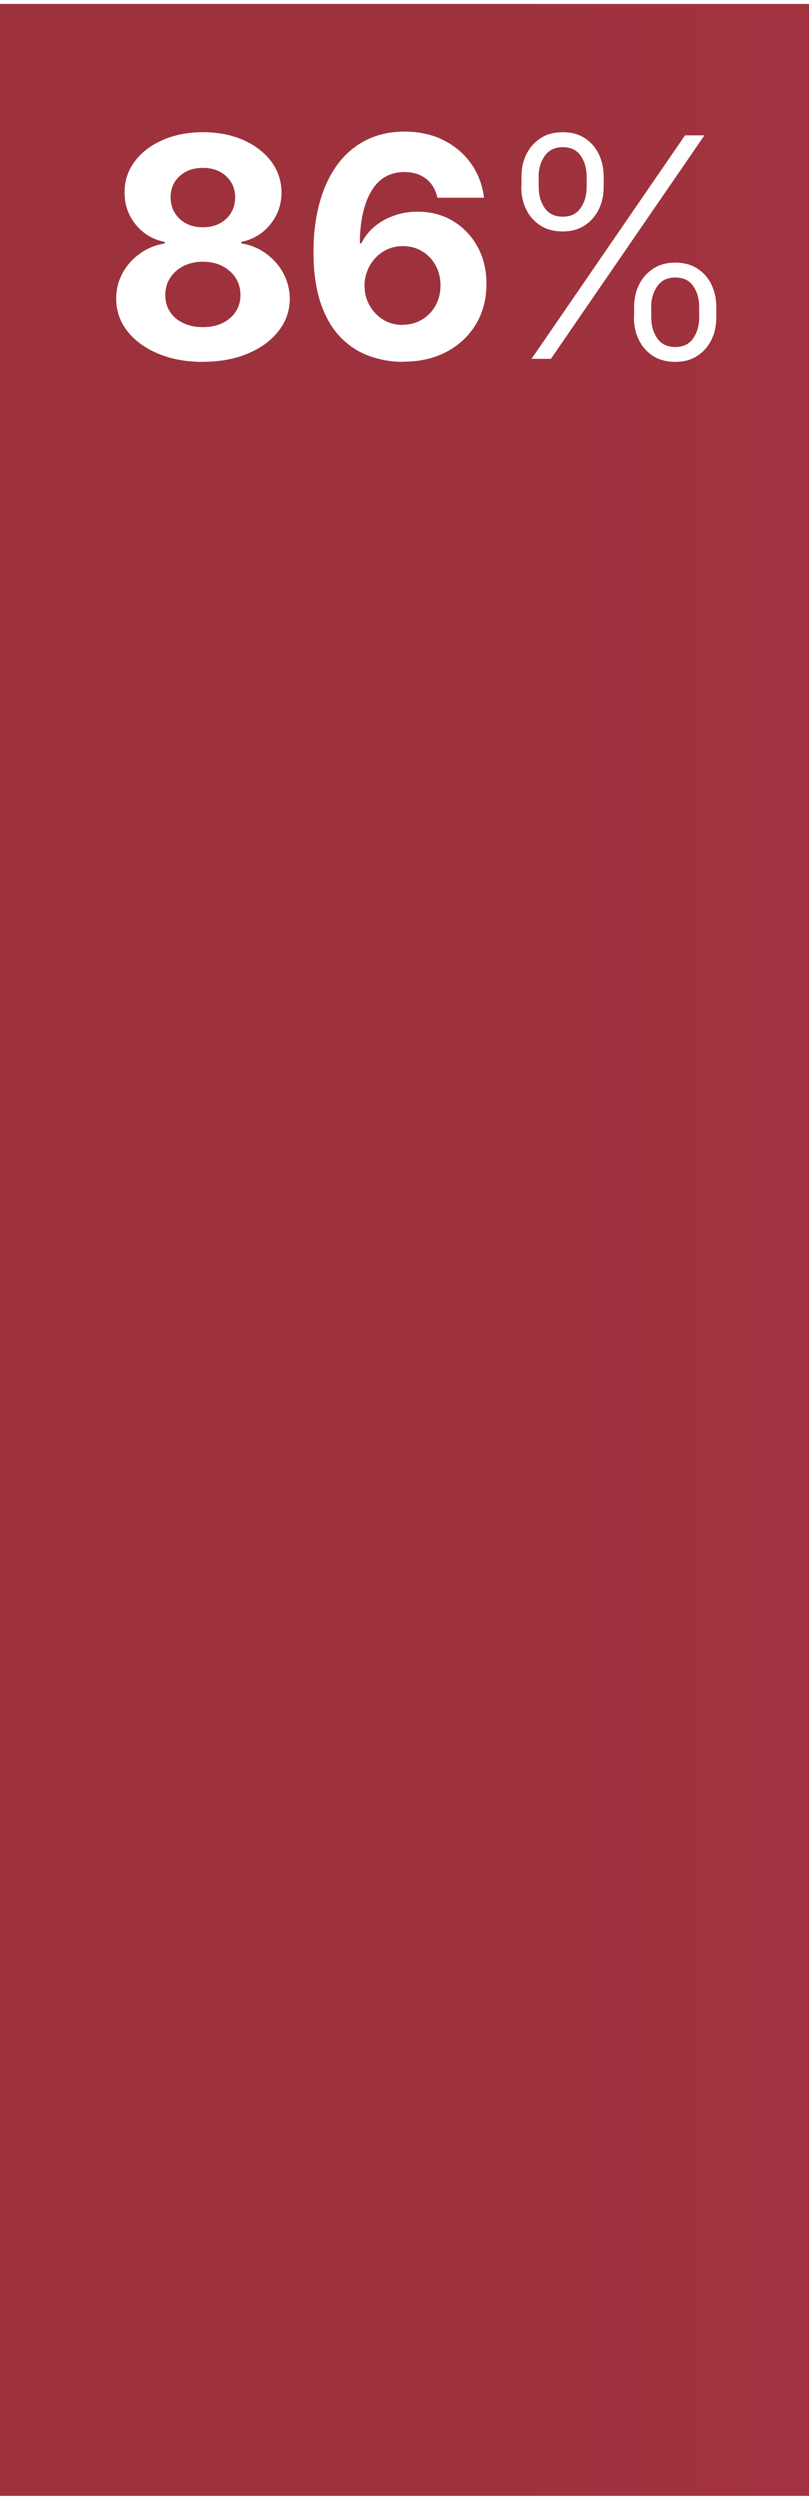 <?xml version="1.0" encoding="UTF-8"?><svg xmlns="http://www.w3.org/2000/svg" xmlns:xlink="http://www.w3.org/1999/xlink" id="aw678a74991ef45" viewBox="0 0 79.43 244.54" aria-hidden="true" width="79px" height="244px"><rect x="0" y="0" width="79.43" height="244.54" fill="#333333" stroke="none"/><defs><linearGradient class="cerosgradient" data-cerosgradient="true" id="CerosGradient_id6ebea5f35" gradientUnits="userSpaceOnUse" x1="50%" y1="100%" x2="50%" y2="0%"><stop offset="0%" stop-color="#d1d1d1"/><stop offset="100%" stop-color="#d1d1d1"/></linearGradient><style>.cls-1-678a74991ef45{fill:url(#New_Gradient_Swatch_1678a74991ef45);}.cls-1-678a74991ef45,.cls-2-678a74991ef45{stroke-width:0px;}.cls-2-678a74991ef45{fill:#fff;}</style><linearGradient id="New_Gradient_Swatch_1678a74991ef45" x1="941.77" y1="122.27" x2="50.07" y2="122.27" gradientUnits="userSpaceOnUse"><stop offset="0" stop-color="#ff7a12" stop-opacity=".3"/><stop offset=".45" stop-color="#c25700"/><stop offset=".72" stop-color="#cc334d"/><stop offset="1" stop-color="#9d323d"/></linearGradient></defs><rect class="cls-1-678a74991ef45" width="79.43" height="244.54"/><path class="cls-2-678a74991ef45" d="m19.92,35.12c-1.65,0-3.12-.27-4.4-.81-1.28-.54-2.29-1.28-3.02-2.21-.73-.94-1.09-2-1.09-3.18,0-.91.21-1.75.63-2.52.42-.77.99-1.41,1.71-1.92.72-.51,1.53-.84,2.42-.98v-.15c-1.17-.24-2.12-.81-2.85-1.71-.73-.9-1.09-1.95-1.09-3.15,0-1.14.33-2.15,1-3.04.66-.89,1.58-1.59,2.74-2.1,1.16-.51,2.48-.77,3.96-.77s2.8.26,3.96.77,2.07,1.22,2.74,2.1c.66.89,1,1.9,1.01,3.03,0,1.21-.38,2.26-1.11,3.16-.74.9-1.68,1.47-2.83,1.7v.15c.88.14,1.68.47,2.39.98.72.51,1.29,1.15,1.71,1.92s.64,1.61.65,2.52c0,1.19-.37,2.25-1.1,3.18-.73.94-1.73,1.67-3.01,2.21-1.28.54-2.75.81-4.4.81Zm0-3.41c.74,0,1.38-.13,1.93-.4.55-.27.98-.64,1.29-1.11.31-.47.47-1.02.47-1.64s-.16-1.2-.48-1.69-.76-.87-1.31-1.16c-.55-.28-1.18-.42-1.9-.42s-1.34.14-1.9.42c-.56.28-.99.67-1.31,1.16-.32.49-.48,1.05-.48,1.69s.15,1.17.46,1.64c.31.48.74.85,1.3,1.11.56.27,1.2.4,1.93.4Zm0-9.8c.61,0,1.16-.12,1.64-.37.48-.25.85-.6,1.12-1.04.27-.44.41-.95.41-1.53s-.14-1.07-.41-1.5c-.27-.43-.64-.77-1.11-1.02-.47-.25-1.02-.37-1.65-.37s-1.17.12-1.65.37c-.48.25-.85.59-1.12,1.02-.27.43-.4.93-.4,1.5s.14,1.09.41,1.53c.27.44.65.79,1.12,1.04.48.25,1.02.37,1.64.37Z"/><path class="cls-2-678a74991ef45" d="m39.54,35.12c-1.13,0-2.22-.2-3.26-.57-1.05-.37-1.98-.97-2.81-1.81s-1.48-1.94-1.96-3.32c-.48-1.38-.73-3.07-.73-5.08,0-1.86.22-3.52.64-4.98.42-1.46,1.02-2.7,1.8-3.72s1.72-1.79,2.81-2.32c1.09-.53,2.32-.8,3.67-.8,1.46,0,2.76.29,3.88.86,1.12.57,2.02,1.35,2.7,2.32.68.98,1.09,2.08,1.24,3.31h-4.57c-.18-.8-.55-1.42-1.12-1.86-.57-.44-1.28-.66-2.12-.66-1.43,0-2.51.62-3.25,1.87-.74,1.25-1.12,2.95-1.13,5.12h.15c.33-.65.77-1.21,1.33-1.67s1.2-.81,1.92-1.06c.72-.25,1.48-.37,2.28-.37,1.3,0,2.46.31,3.47.92,1.01.61,1.81,1.45,2.4,2.51s.88,2.28.88,3.65c0,1.49-.34,2.81-1.03,3.96s-1.65,2.06-2.88,2.71c-1.23.65-2.66.98-4.29.97Zm-.02-3.64c.71,0,1.35-.17,1.92-.51.56-.34,1.01-.81,1.33-1.39s.48-1.24.48-1.97-.16-1.38-.48-1.96c-.32-.58-.75-1.04-1.31-1.38-.56-.34-1.19-.51-1.91-.51-.54,0-1.03.1-1.48.3-.45.2-.85.48-1.19.84-.34.36-.61.77-.8,1.24-.19.47-.29.97-.29,1.49,0,.71.16,1.35.49,1.94.33.59.77,1.05,1.33,1.4s1.2.52,1.91.52Z"/><path class="cls-2-678a74991ef45" d="m51.2,17.95v-1c0-.82.16-1.56.49-2.22.33-.66.8-1.18,1.4-1.57s1.33-.58,2.16-.58,1.56.19,2.16.58c.6.39,1.06.91,1.38,1.57.32.66.48,1.4.48,2.22v1c0,.82-.16,1.56-.49,2.22-.33.66-.79,1.18-1.39,1.57-.6.39-1.32.58-2.15.58s-1.58-.19-2.18-.58c-.6-.39-1.07-.91-1.39-1.57-.33-.66-.49-1.4-.49-2.22Zm.99,16.87l15.07-21.93h1.9l-15.07,21.93h-1.9Zm.7-17.86v1c0,.81.2,1.49.59,2.06.4.57.99.85,1.78.85s1.35-.28,1.75-.85c.39-.57.59-1.25.59-2.06v-1c0-.81-.19-1.49-.58-2.06-.39-.57-.97-.85-1.76-.85s-1.37.28-1.77.85c-.4.57-.61,1.25-.61,2.06Zm9.37,13.79v-1c0-.82.16-1.56.49-2.22.33-.66.8-1.18,1.4-1.57.61-.39,1.33-.58,2.16-.58s1.56.19,2.16.58c.6.39,1.06.91,1.38,1.57s.48,1.4.48,2.22v1c0,.82-.16,1.56-.49,2.22-.33.66-.79,1.18-1.39,1.57-.6.39-1.32.58-2.15.58s-1.58-.19-2.18-.58-1.07-.91-1.39-1.57c-.33-.66-.49-1.4-.49-2.22Zm1.68-1v1c0,.81.2,1.49.59,2.06.4.57.99.85,1.78.85s1.35-.28,1.75-.85c.39-.57.59-1.25.59-2.06v-1c0-.81-.19-1.49-.58-2.06-.39-.57-.97-.85-1.76-.85s-1.37.28-1.77.85c-.4.57-.61,1.25-.61,2.06Z"/></svg>